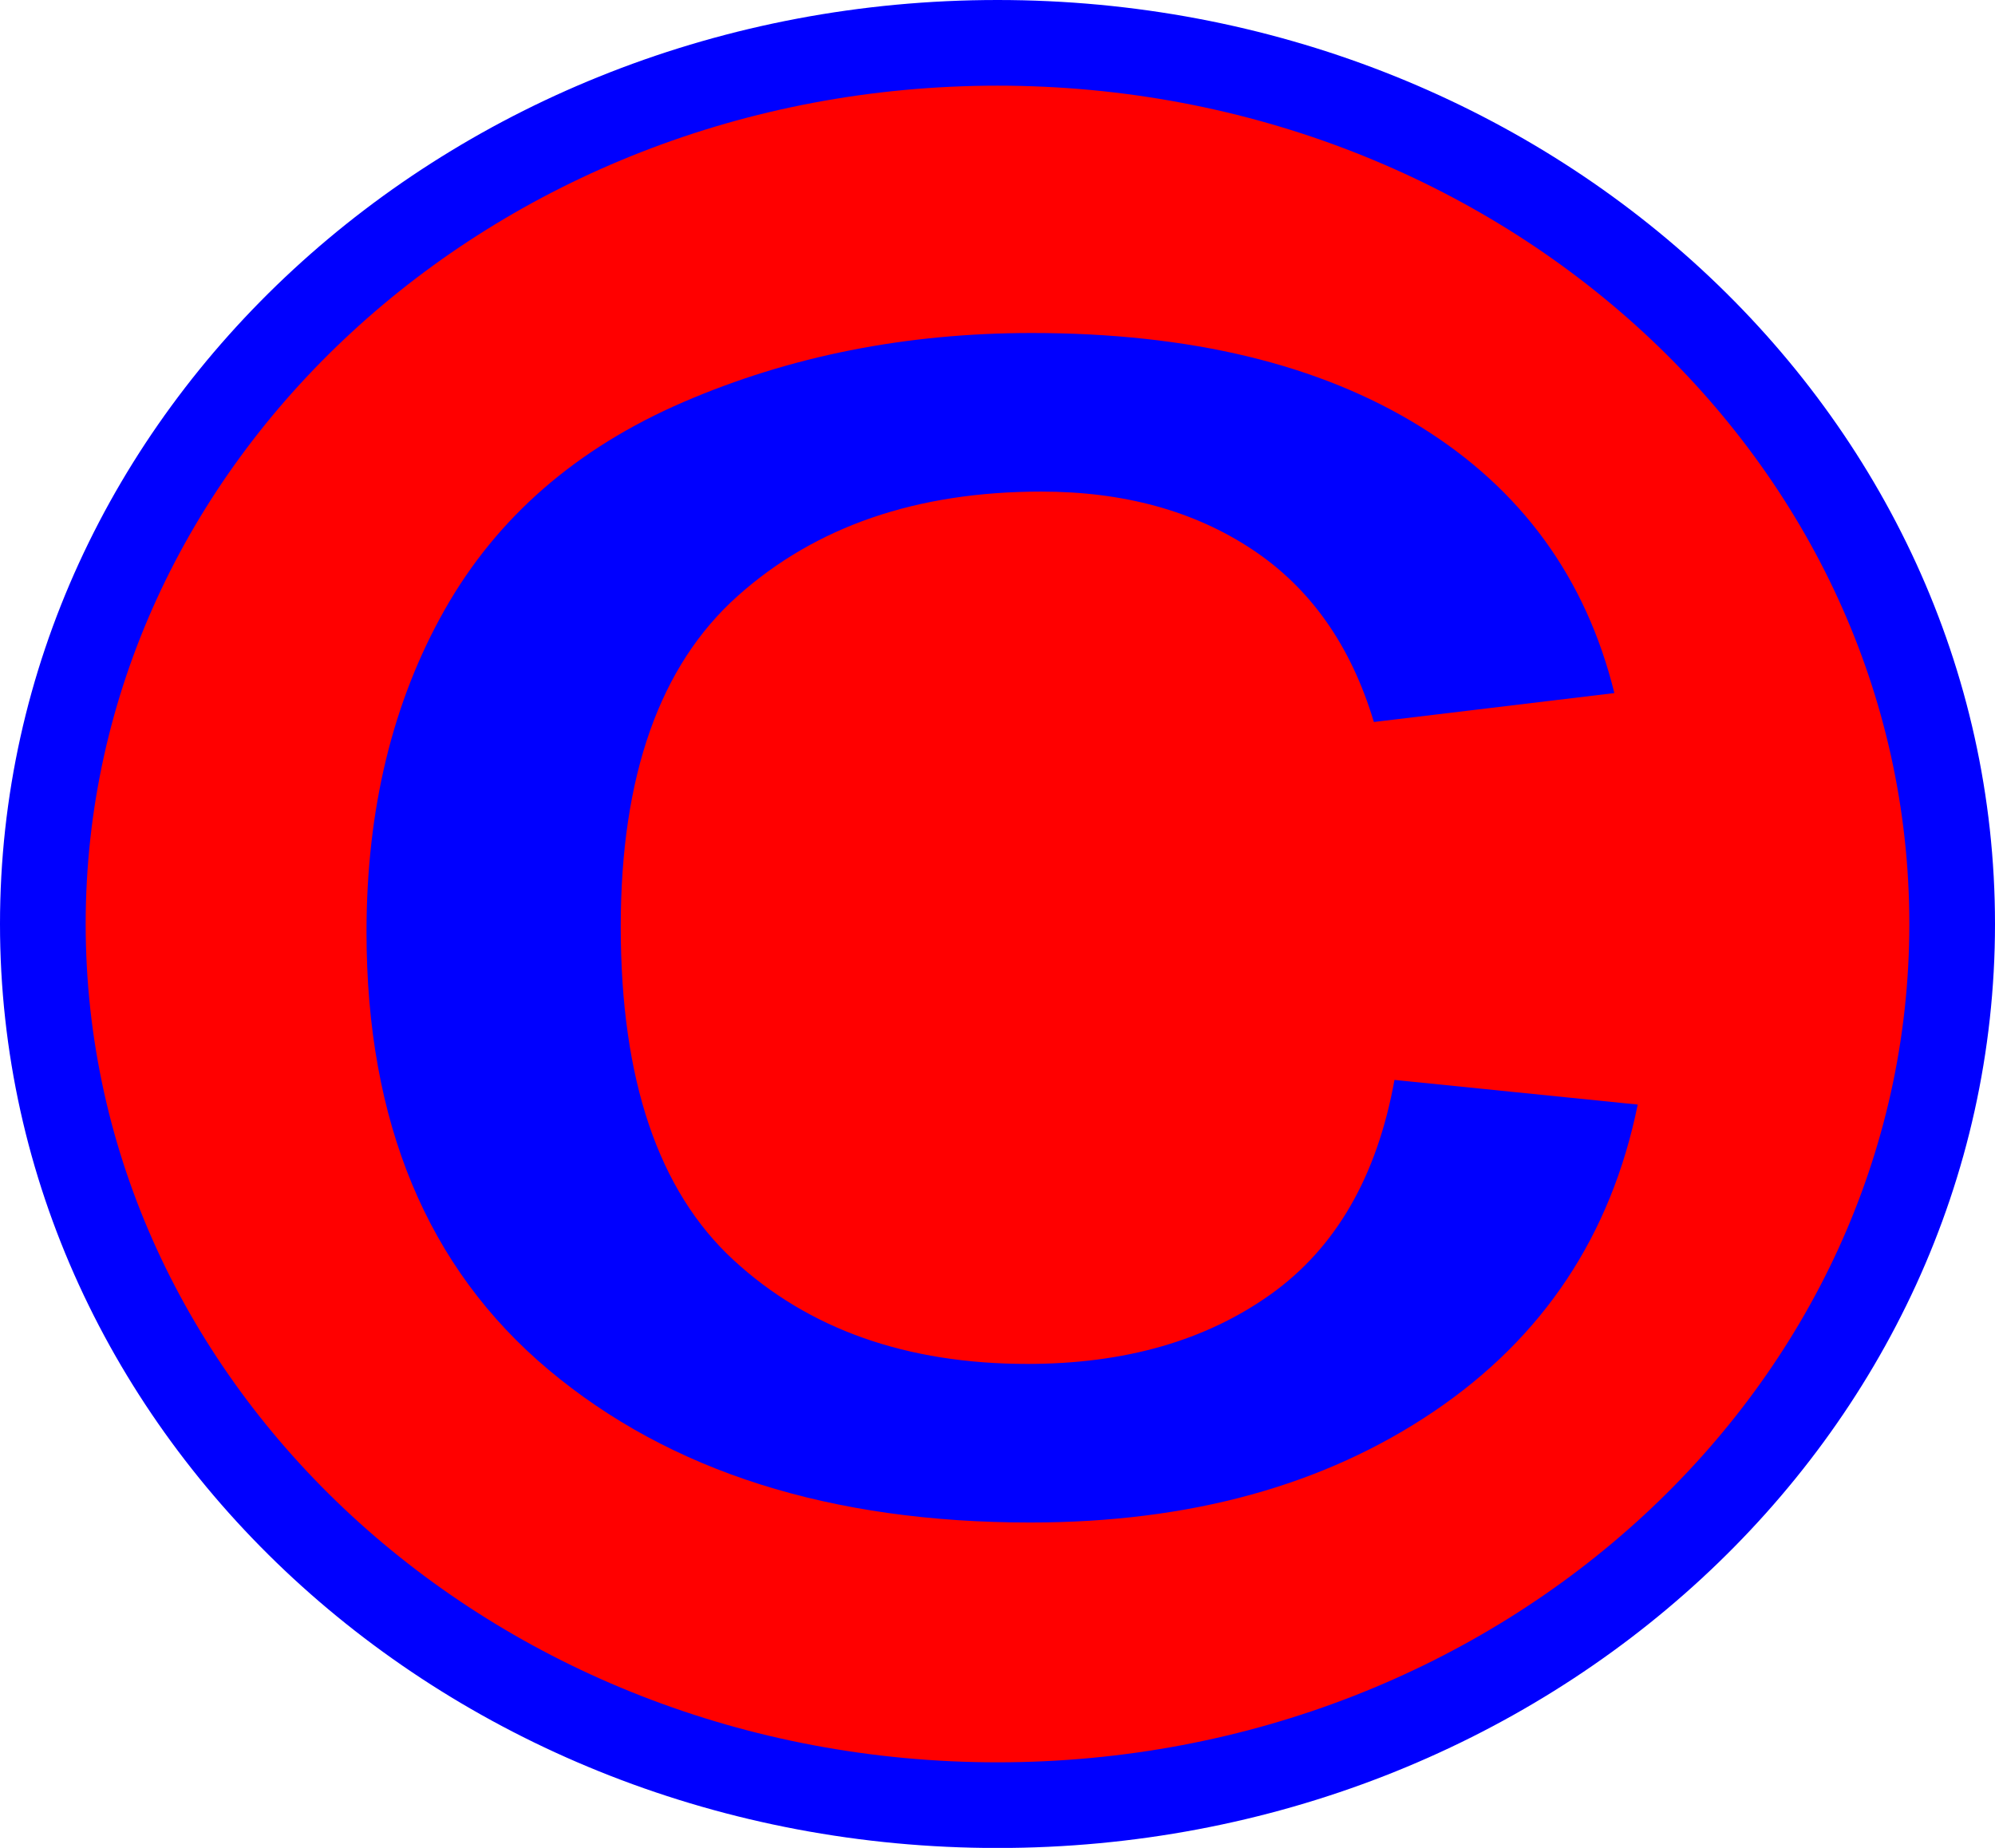 <svg xmlns="http://www.w3.org/2000/svg" viewBox="0 0 232.86 215.71"><path d="M227.86 107.86c0 56.806-49.888 102.86-111.43 102.86C54.89 210.72 5 164.669 5 107.86 5 51.054 54.888 5 116.43 5c61.54 0 111.43 46.051 111.43 102.86z" stroke="#00f" stroke-width="10" fill="red"/><path d="M162.765 126.062l28.393 2.877c-3.101 15.262-11.042 27.209-23.821 35.84-12.78 8.632-28.473 12.947-47.08 12.947-23.313 0-42.055-5.942-56.224-17.826S42.779 130.982 42.779 108.8c0-14.345 3.047-26.896 9.143-37.654 6.096-10.758 15.372-18.827 27.831-24.206s26.014-8.068 40.665-8.068c18.5 0 33.632 3.648 45.396 10.946 11.764 7.297 19.303 17.659 22.618 31.086L160.36 84.28c-2.674-8.924-7.406-15.637-14.197-20.14-6.791-4.504-14.999-6.756-24.623-6.756-14.545 0-26.361 4.066-35.451 12.197-9.09 8.13-13.635 20.995-13.635 38.592 0 17.847 4.384 30.816 13.154 38.905 8.769 8.09 20.212 12.135 34.327 12.135 11.335 0 20.8-2.71 28.393-8.132 7.592-5.42 12.405-13.76 14.437-25.019z" fill="#00f"/></svg>